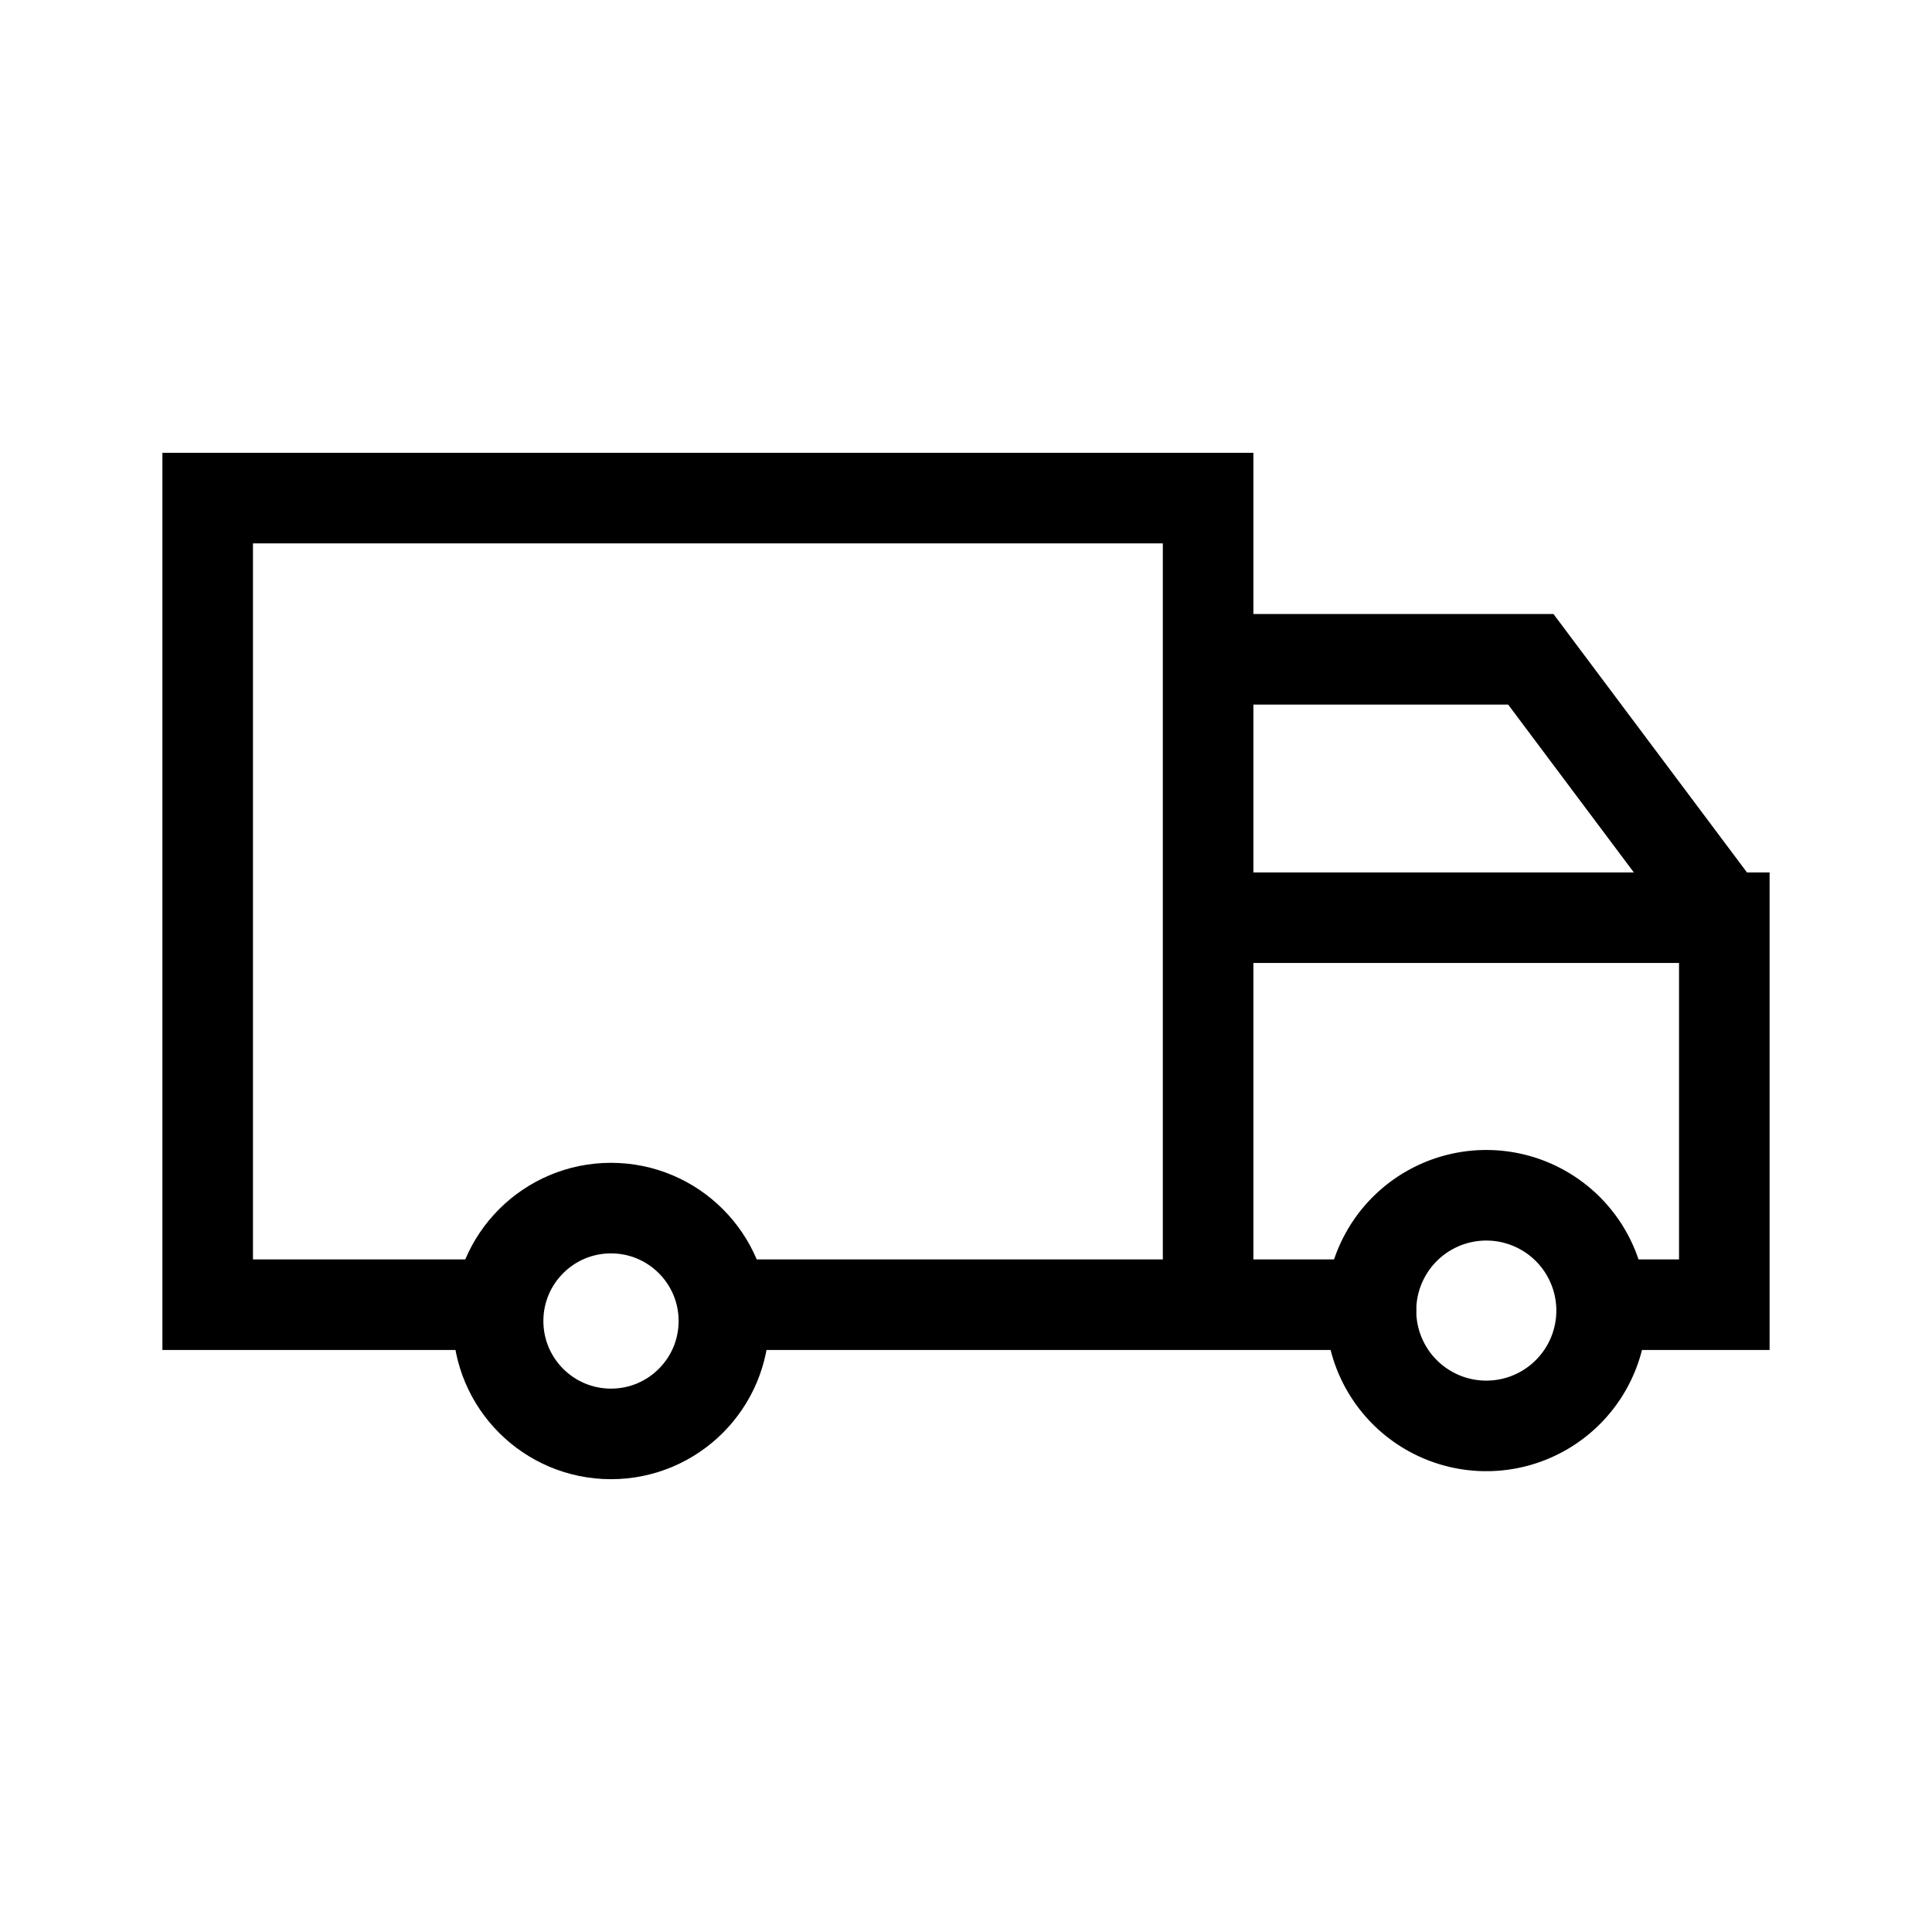 <svg xmlns:xlink="http://www.w3.org/1999/xlink" xmlns="http://www.w3.org/2000/svg" aria-hidden="true" focusable="false" role="presentation" class="icon icon-truck" viewBox="0 0 64 64" width="64"  height="64" ><defs><style>.a{stroke-miterlimit:10}</style></defs><path class="a" d="M16.5 43.22H6.88V16.5h33.14v26.72H23.94m21.48 0h-5.4V30.4h17.1v12.82h-4.23m4.23-12.82-6.41-8.56H40.02" stroke="#000000" fill="none" stroke-width="3px"></path><circle class="a" cx="20.24" cy="43.76" r="3.74" stroke="#000000" fill="none" stroke-width="3px"></circle><path class="a" d="M45.42 43.23a3.82 3.82 0 1 1 0 .37v-.37" stroke="#000000" fill="none" stroke-width="3px"></path></svg>